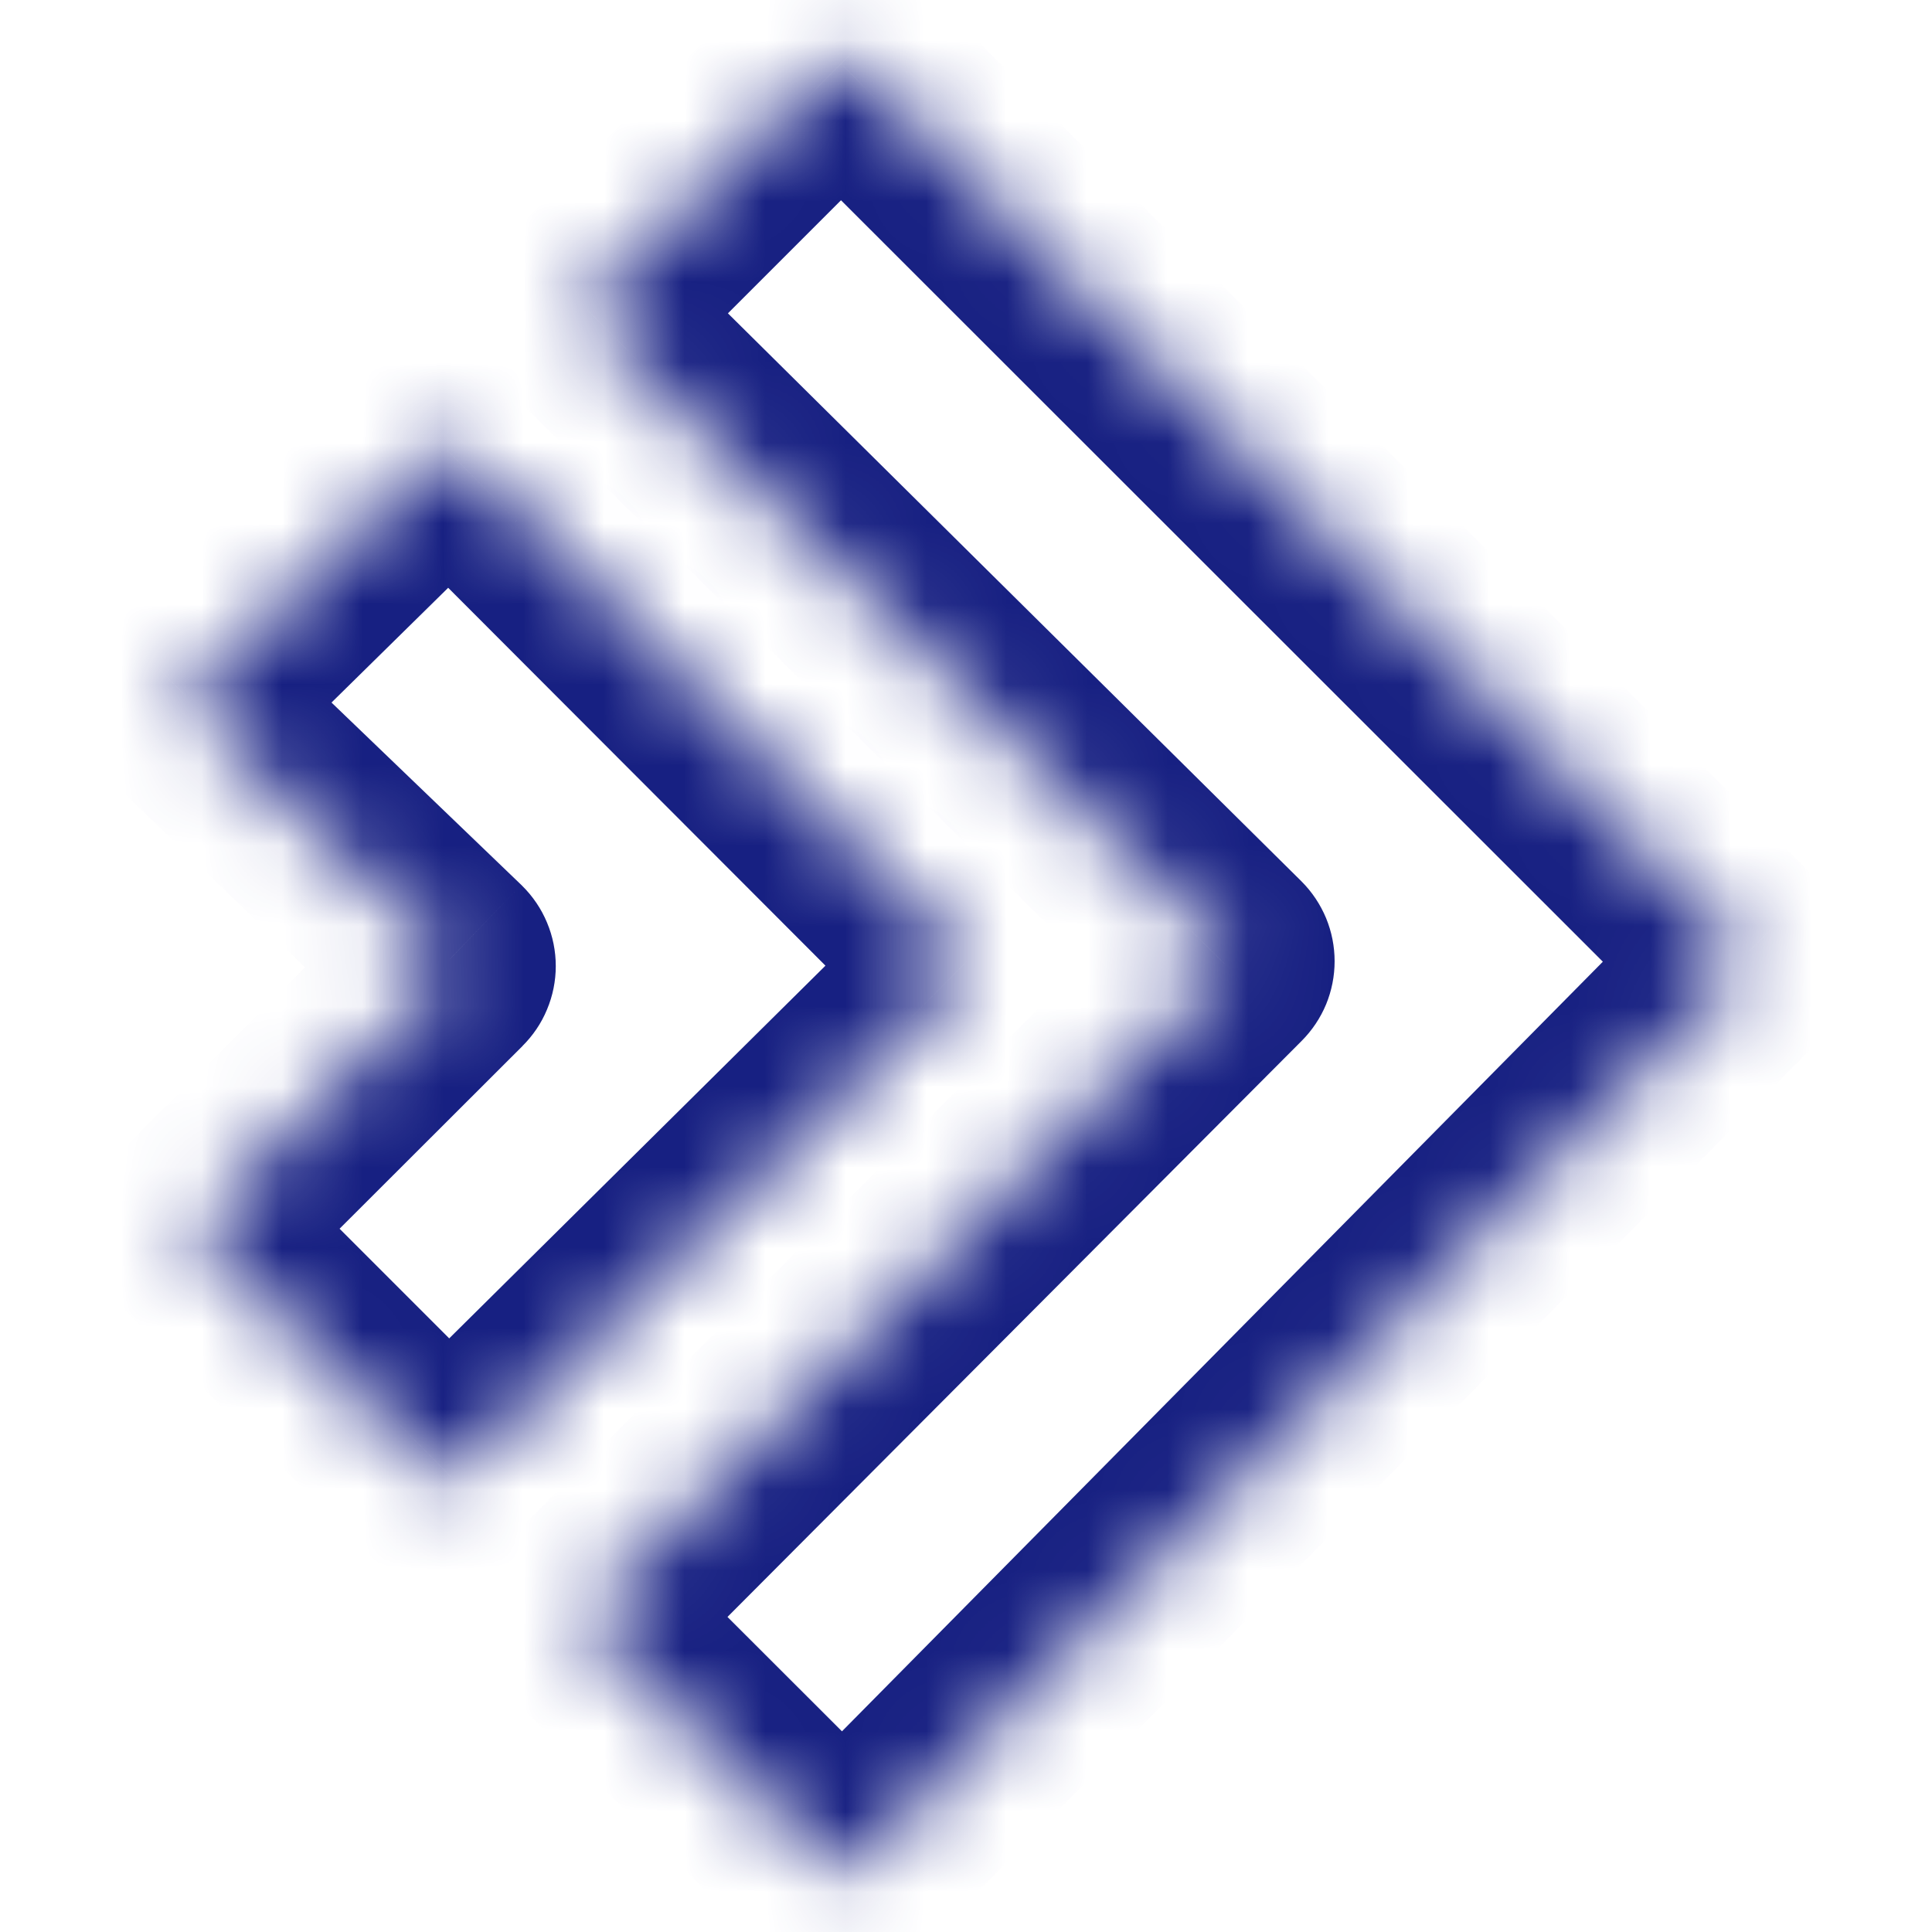 <?xml version="1.0" encoding="UTF-8"?> <svg xmlns="http://www.w3.org/2000/svg" width="24" height="24" viewBox="0 0 24 24" fill="none"><mask id="path-1-inside-1_13183_726" fill="white"><path d="M7.271 3.826L10.376 0.72C10.385 0.711 10.396 0.704 10.409 0.699C10.421 0.694 10.434 0.691 10.447 0.691C10.46 0.691 10.473 0.694 10.485 0.699C10.497 0.704 10.508 0.711 10.518 0.72L21.674 11.87C21.693 11.889 21.703 11.915 21.703 11.941C21.703 11.967 21.693 11.993 21.674 12.011L10.535 23.279C10.526 23.288 10.515 23.296 10.502 23.301C10.49 23.306 10.477 23.309 10.464 23.309C10.451 23.309 10.438 23.306 10.425 23.301C10.413 23.296 10.402 23.288 10.393 23.279L7.27 20.159C7.261 20.149 7.253 20.138 7.248 20.126C7.243 20.114 7.241 20.101 7.241 20.088C7.241 20.075 7.243 20.062 7.248 20.049C7.253 20.037 7.261 20.026 7.27 20.017L15.25 12.011C15.259 12.002 15.267 11.991 15.272 11.979C15.277 11.967 15.279 11.954 15.279 11.941C15.279 11.928 15.277 11.915 15.272 11.902C15.267 11.89 15.259 11.879 15.25 11.87L7.273 3.97C7.263 3.961 7.255 3.95 7.25 3.938C7.244 3.925 7.241 3.912 7.241 3.899C7.241 3.885 7.243 3.872 7.248 3.859C7.253 3.847 7.261 3.835 7.271 3.826Z"></path></mask><path d="M7.271 3.826L8.189 4.746L8.19 4.745L7.271 3.826ZM10.376 0.72L11.295 1.64L11.296 1.639L10.376 0.72ZM10.518 0.72L9.598 1.639L9.599 1.64L10.518 0.72ZM21.674 11.87L22.596 10.954L22.593 10.951L21.674 11.87ZM21.674 12.011L20.752 11.095L20.75 11.098L21.674 12.011ZM10.535 23.279L11.458 24.195L11.46 24.193L10.535 23.279ZM10.393 23.279L11.316 22.363L11.312 22.359L10.393 23.279ZM7.27 20.159L8.189 19.239L8.189 19.239L7.27 20.159ZM7.241 20.088H5.941H7.241ZM7.27 20.017L8.189 20.937L8.191 20.935L7.27 20.017ZM15.25 12.011L14.331 11.092L14.329 11.094L15.25 12.011ZM15.25 11.87L16.169 10.95L16.165 10.946L15.25 11.87ZM7.273 3.97L8.188 3.046L8.173 3.032L8.159 3.018L7.273 3.97ZM8.19 4.745L11.295 1.64L9.457 -0.199L6.351 2.907L8.19 4.745ZM11.296 1.639C11.184 1.751 11.052 1.839 10.906 1.9L9.911 -0.502C9.741 -0.432 9.586 -0.328 9.456 -0.198L11.296 1.639ZM10.906 1.9C10.761 1.96 10.604 1.991 10.447 1.991V-0.609C10.263 -0.609 10.081 -0.573 9.911 -0.502L10.906 1.9ZM10.447 1.991C10.289 1.991 10.133 1.96 9.987 1.9L10.983 -0.502C10.813 -0.573 10.631 -0.609 10.447 -0.609V1.991ZM9.987 1.9C9.842 1.839 9.709 1.751 9.598 1.639L11.437 -0.198C11.307 -0.328 11.153 -0.432 10.983 -0.502L9.987 1.9ZM9.599 1.64L20.755 12.79L22.593 10.951L11.437 -0.199L9.599 1.64ZM20.752 12.787C20.529 12.562 20.403 12.258 20.403 11.941H23.003C23.003 11.571 22.857 11.216 22.596 10.954L20.752 12.787ZM20.403 11.941C20.403 11.624 20.529 11.32 20.752 11.095L22.596 12.928C22.857 12.666 23.003 12.311 23.003 11.941H20.403ZM20.75 11.098L9.611 22.365L11.46 24.193L22.599 12.925L20.75 11.098ZM9.612 22.363C9.724 22.251 9.856 22.162 10.002 22.101L11.002 24.501C11.173 24.43 11.328 24.326 11.458 24.195L9.612 22.363ZM10.002 22.101C10.149 22.04 10.306 22.009 10.464 22.009V24.609C10.649 24.609 10.832 24.572 11.002 24.501L10.002 22.101ZM10.464 22.009C10.622 22.009 10.779 22.04 10.925 22.101L9.926 24.501C10.096 24.572 10.279 24.609 10.464 24.609V22.009ZM10.925 22.101C11.072 22.162 11.204 22.251 11.316 22.363L9.47 24.195C9.6 24.326 9.755 24.43 9.926 24.501L10.925 22.101ZM11.312 22.359L8.189 19.239L6.351 21.078L9.474 24.199L11.312 22.359ZM8.189 19.239C8.3 19.35 8.389 19.483 8.449 19.628L6.047 20.624C6.118 20.794 6.221 20.948 6.351 21.078L8.189 19.239ZM8.449 19.628C8.51 19.774 8.541 19.93 8.541 20.088H5.941C5.941 20.272 5.977 20.454 6.047 20.624L8.449 19.628ZM8.541 20.088C8.541 20.245 8.51 20.402 8.449 20.547L6.047 19.552C5.977 19.722 5.941 19.904 5.941 20.088H8.541ZM8.449 20.547C8.389 20.693 8.3 20.825 8.189 20.937L6.351 19.097C6.221 19.227 6.118 19.382 6.047 19.552L8.449 20.547ZM8.191 20.935L16.171 12.929L14.329 11.094L6.349 19.099L8.191 20.935ZM16.169 12.931C16.299 12.801 16.402 12.647 16.473 12.477L14.071 11.481C14.131 11.335 14.22 11.203 14.331 11.092L16.169 12.931ZM16.473 12.477C16.543 12.307 16.579 12.125 16.579 11.941H13.979C13.979 11.783 14.01 11.627 14.071 11.481L16.473 12.477ZM16.579 11.941C16.579 11.757 16.543 11.575 16.473 11.405L14.071 12.4C14.01 12.255 13.979 12.098 13.979 11.941H16.579ZM16.473 11.405C16.402 11.235 16.299 11.08 16.169 10.95L14.331 12.79C14.22 12.678 14.131 12.546 14.071 12.4L16.473 11.405ZM16.165 10.946L8.188 3.046L6.358 4.894L14.335 12.794L16.165 10.946ZM8.159 3.018C8.277 3.128 8.371 3.261 8.437 3.408L6.062 4.467C6.139 4.639 6.25 4.793 6.387 4.922L8.159 3.018ZM8.437 3.408C8.503 3.556 8.538 3.715 8.541 3.876L5.941 3.921C5.945 4.109 5.986 4.295 6.062 4.467L8.437 3.408ZM8.541 3.876C8.544 4.037 8.514 4.197 8.453 4.347L6.043 3.372C5.973 3.546 5.938 3.733 5.941 3.921L8.541 3.876ZM8.453 4.347C8.393 4.497 8.303 4.632 8.189 4.746L6.352 2.906C6.219 3.039 6.114 3.197 6.043 3.372L8.453 4.347Z" fill="#172082" mask="url(#path-1-inside-1_13183_726)"></path><mask id="path-3-inside-2_13183_726" fill="white"><path d="M2.326 8.666L5.505 5.54C5.524 5.522 5.549 5.512 5.575 5.512C5.602 5.512 5.627 5.522 5.646 5.54L12.024 11.929C12.034 11.938 12.041 11.949 12.046 11.961C12.052 11.974 12.054 11.987 12.054 12C12.054 12.013 12.052 12.026 12.046 12.038C12.041 12.051 12.034 12.062 12.024 12.071L5.646 18.39C5.628 18.409 5.602 18.419 5.576 18.419C5.55 18.419 5.524 18.409 5.505 18.39L2.45 15.334C2.441 15.324 2.433 15.313 2.428 15.301C2.423 15.289 2.421 15.276 2.421 15.263C2.421 15.25 2.423 15.237 2.428 15.224C2.433 15.212 2.441 15.201 2.45 15.192L5.574 12.072C5.583 12.063 5.591 12.052 5.596 12.039C5.601 12.027 5.604 12.014 5.604 12.001C5.604 11.988 5.601 11.974 5.596 11.962C5.591 11.95 5.583 11.939 5.574 11.93L2.328 8.809C2.318 8.8 2.31 8.789 2.305 8.776C2.3 8.764 2.297 8.751 2.297 8.738C2.297 8.724 2.299 8.711 2.304 8.699C2.31 8.687 2.317 8.675 2.326 8.666Z"></path></mask><path d="M2.326 8.666L1.415 7.739L1.411 7.743L2.326 8.666ZM5.505 5.54L6.416 6.467L6.418 6.466L5.505 5.54ZM5.646 5.54L6.565 4.622L6.559 4.615L5.646 5.54ZM12.024 11.929L11.105 12.848L11.109 12.852L12.024 11.929ZM12.024 12.071L12.94 12.995L12.94 12.994L12.024 12.071ZM5.646 18.39L4.732 17.466L4.73 17.468L5.646 18.39ZM5.505 18.39L4.586 19.309L4.589 19.312L5.505 18.39ZM2.45 15.334L3.369 14.414L3.369 14.414L2.45 15.334ZM2.45 15.192L1.531 14.272L1.531 14.272L2.45 15.192ZM5.574 12.072L4.662 11.146L4.655 11.152L5.574 12.072ZM5.574 11.93L6.486 11.003L6.481 10.998L6.475 10.992L5.574 11.93ZM2.328 8.809L1.425 9.745L1.427 9.746L2.328 8.809ZM3.238 9.593L6.416 6.467L4.594 4.614L1.415 7.739L3.238 9.593ZM6.418 6.466C6.194 6.687 5.891 6.812 5.575 6.812V4.212C5.207 4.212 4.854 4.357 4.592 4.615L6.418 6.466ZM5.575 6.812C5.26 6.812 4.957 6.687 4.732 6.466L6.559 4.615C6.297 4.357 5.943 4.212 5.575 4.212V6.812ZM4.726 6.459L11.105 12.848L12.944 11.01L6.565 4.622L4.726 6.459ZM11.109 12.852C10.996 12.74 10.907 12.608 10.846 12.461L13.246 11.462C13.175 11.291 13.071 11.136 12.94 11.006L11.109 12.852ZM10.846 12.461C10.786 12.315 10.754 12.158 10.754 12H13.354C13.354 11.815 13.318 11.632 13.246 11.462L10.846 12.461ZM10.754 12C10.754 11.841 10.786 11.685 10.846 11.539L13.246 12.538C13.318 12.368 13.354 12.185 13.354 12H10.754ZM10.846 11.539C10.907 11.392 10.996 11.26 11.109 11.148L12.94 12.994C13.071 12.864 13.175 12.709 13.246 12.538L10.846 11.539ZM11.11 11.148L4.732 17.466L6.561 19.314L12.94 12.995L11.11 11.148ZM4.73 17.468C4.955 17.244 5.259 17.119 5.576 17.119V19.719C5.946 19.719 6.301 19.573 6.563 19.312L4.73 17.468ZM5.576 17.119C5.893 17.119 6.197 17.244 6.422 17.468L4.589 19.312C4.851 19.573 5.206 19.719 5.576 19.719V17.119ZM6.425 17.471L3.369 14.414L1.531 16.253L4.586 19.309L6.425 17.471ZM3.369 14.414C3.48 14.525 3.569 14.658 3.629 14.803L1.227 15.799C1.298 15.969 1.401 16.123 1.531 16.253L3.369 14.414ZM3.629 14.803C3.69 14.949 3.721 15.105 3.721 15.263H1.121C1.121 15.447 1.157 15.629 1.227 15.799L3.629 14.803ZM3.721 15.263C3.721 15.42 3.69 15.577 3.629 15.722L1.227 14.727C1.157 14.897 1.121 15.079 1.121 15.263H3.721ZM3.629 15.722C3.569 15.868 3.48 16 3.369 16.112L1.531 14.272C1.401 14.402 1.298 14.557 1.227 14.727L3.629 15.722ZM3.369 16.112L6.493 12.992L4.655 11.152L1.531 14.272L3.369 16.112ZM6.486 12.998C6.618 12.868 6.724 12.713 6.795 12.541L4.397 11.537C4.458 11.39 4.548 11.257 4.662 11.146L6.486 12.998ZM6.795 12.541C6.867 12.37 6.904 12.186 6.904 12.001H4.304C4.304 11.842 4.335 11.684 4.397 11.537L6.795 12.541ZM6.904 12.001C6.904 11.815 6.867 11.631 6.795 11.46L4.397 12.464C4.335 12.317 4.304 12.16 4.304 12.001H6.904ZM6.795 11.46C6.724 11.289 6.618 11.133 6.486 11.003L4.662 12.856C4.548 12.744 4.458 12.611 4.397 12.464L6.795 11.46ZM6.475 10.992L3.228 7.872L1.427 9.746L4.673 12.867L6.475 10.992ZM3.23 7.873C3.345 7.984 3.437 8.117 3.5 8.264L1.11 9.289C1.184 9.46 1.291 9.615 1.425 9.745L3.23 7.873ZM3.5 8.264C3.563 8.411 3.596 8.569 3.597 8.729L0.997 8.747C0.998 8.933 1.037 9.118 1.11 9.289L3.5 8.264ZM3.597 8.729C3.598 8.888 3.567 9.047 3.506 9.195L1.103 8.203C1.032 8.375 0.996 8.56 0.997 8.747L3.597 8.729ZM3.506 9.195C3.445 9.342 3.355 9.477 3.242 9.589L1.411 7.743C1.279 7.874 1.174 8.031 1.103 8.203L3.506 9.195Z" fill="#172082" mask="url(#path-3-inside-2_13183_726)"></path></svg> 